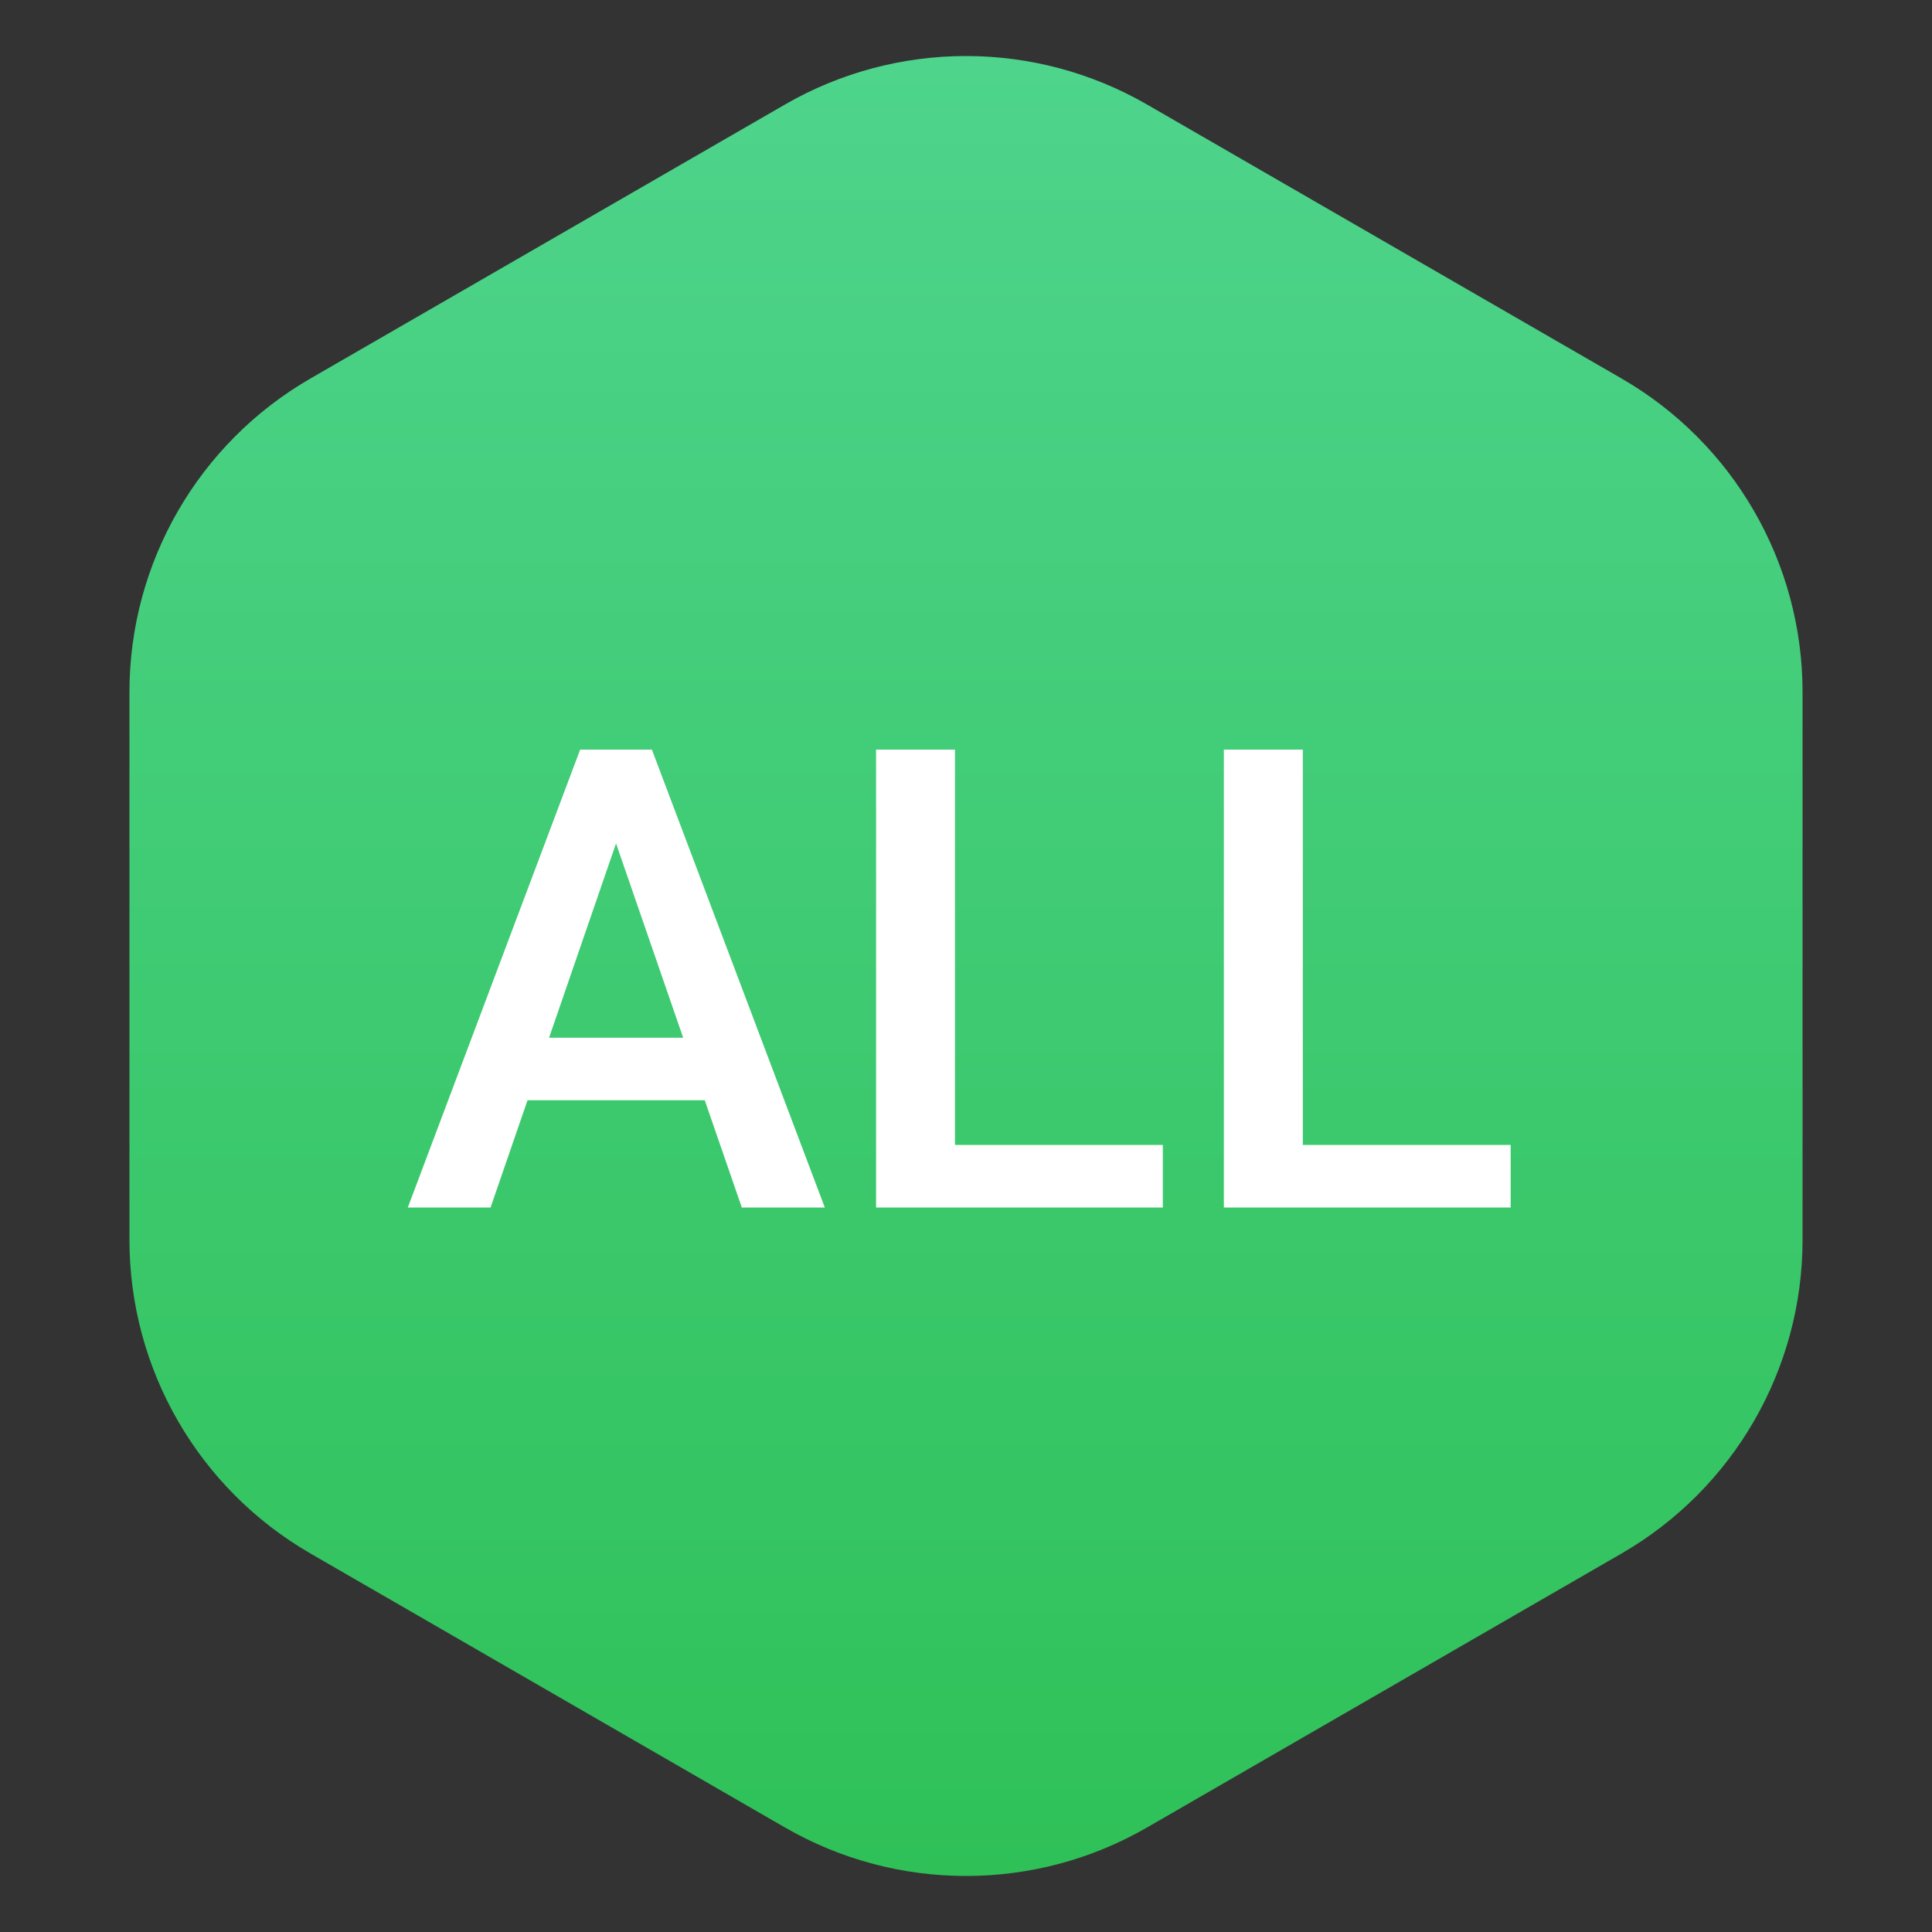 <svg width="24" height="24" viewBox="0 0 24 24" fill="none" xmlns="http://www.w3.org/2000/svg">
<rect x="0" y="0" width="24" height="24" fill="#333333" stroke="none"/>
<path d="M9.75 1.299C11.142 0.495 12.858 0.495 14.25 1.299L20.142 4.701C21.535 5.505 22.392 6.99 22.392 8.598V15.402C22.392 17.009 21.535 18.495 20.142 19.299L14.25 22.701C12.858 23.505 11.142 23.505 9.75 22.701L3.858 19.299C2.465 18.495 1.608 17.009 1.608 15.402V8.598C1.608 6.99 2.465 5.505 3.858 4.701L9.75 1.299Z" fill="url(#paint0_linear_134_14476)"/>
<path d="M7.793 10.07L6.094 15H5.066L7.207 9.312H7.863L7.793 10.07ZM9.215 15L7.512 10.07L7.438 9.312H8.098L10.246 15H9.215ZM9.133 12.891V13.668H6.039V12.891H9.133ZM14.445 14.223V15H11.59V14.223H14.445ZM11.863 9.312V15H10.883V9.312H11.863ZM18.766 14.223V15H15.91V14.223H18.766ZM16.184 9.312V15H15.203V9.312H16.184Z" fill="white"/>
<defs>
<linearGradient id="paint0_linear_134_14476" x1="12" y1="0.696" x2="12" y2="23.304" gradientUnits="userSpaceOnUse">
<stop stop-color="#4ED48C"/>
<stop offset="1" stop-color="#2FC158"/>
</linearGradient>
</defs>
</svg>

